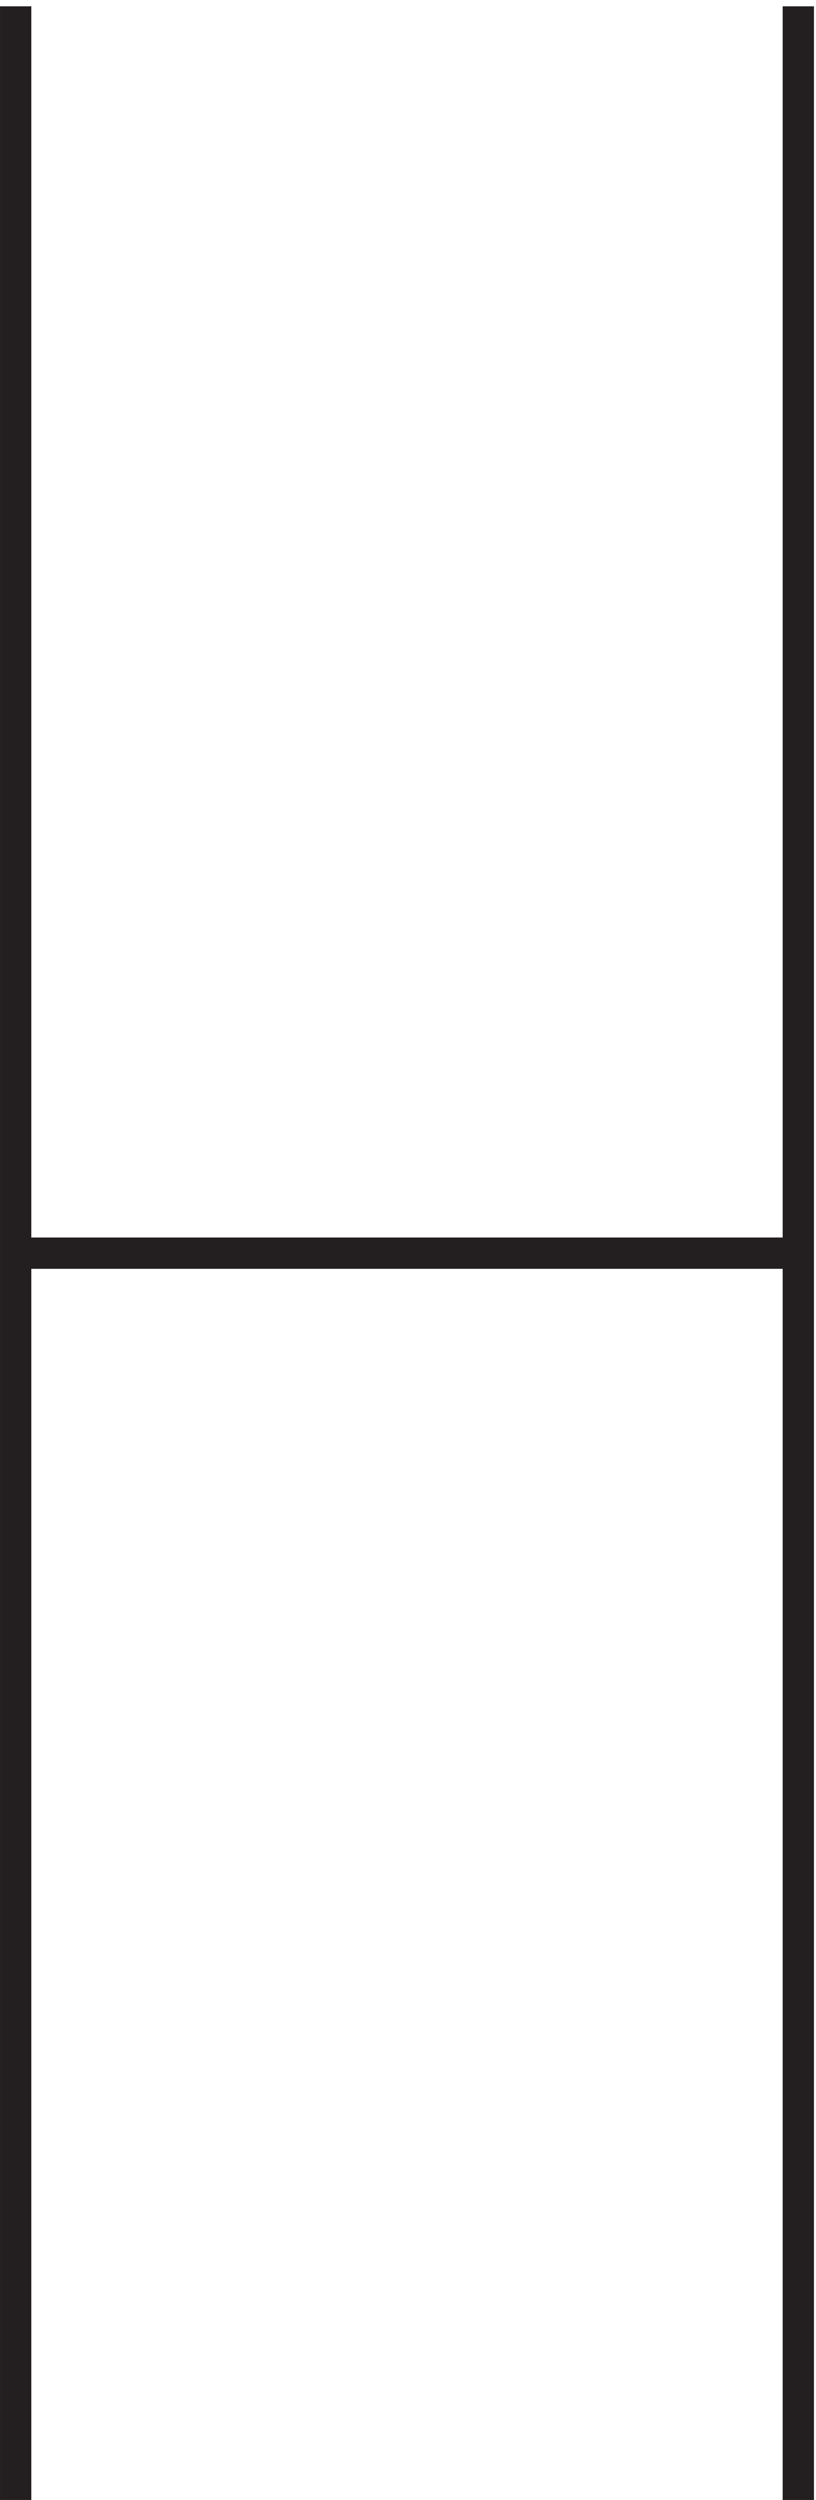 <svg xmlns="http://www.w3.org/2000/svg" xml:space="preserve" width="26" height="79.6"><path d="M3.332 600.668v-597m187.5 0v597m0-298.5H3.332" style="fill:none;stroke:#231f20;stroke-width:7.5;stroke-linecap:butt;stroke-linejoin:miter;stroke-miterlimit:10;stroke-dasharray:none;stroke-opacity:1" transform="matrix(.133 0 0 -.133 .056 80.09)"/></svg>
